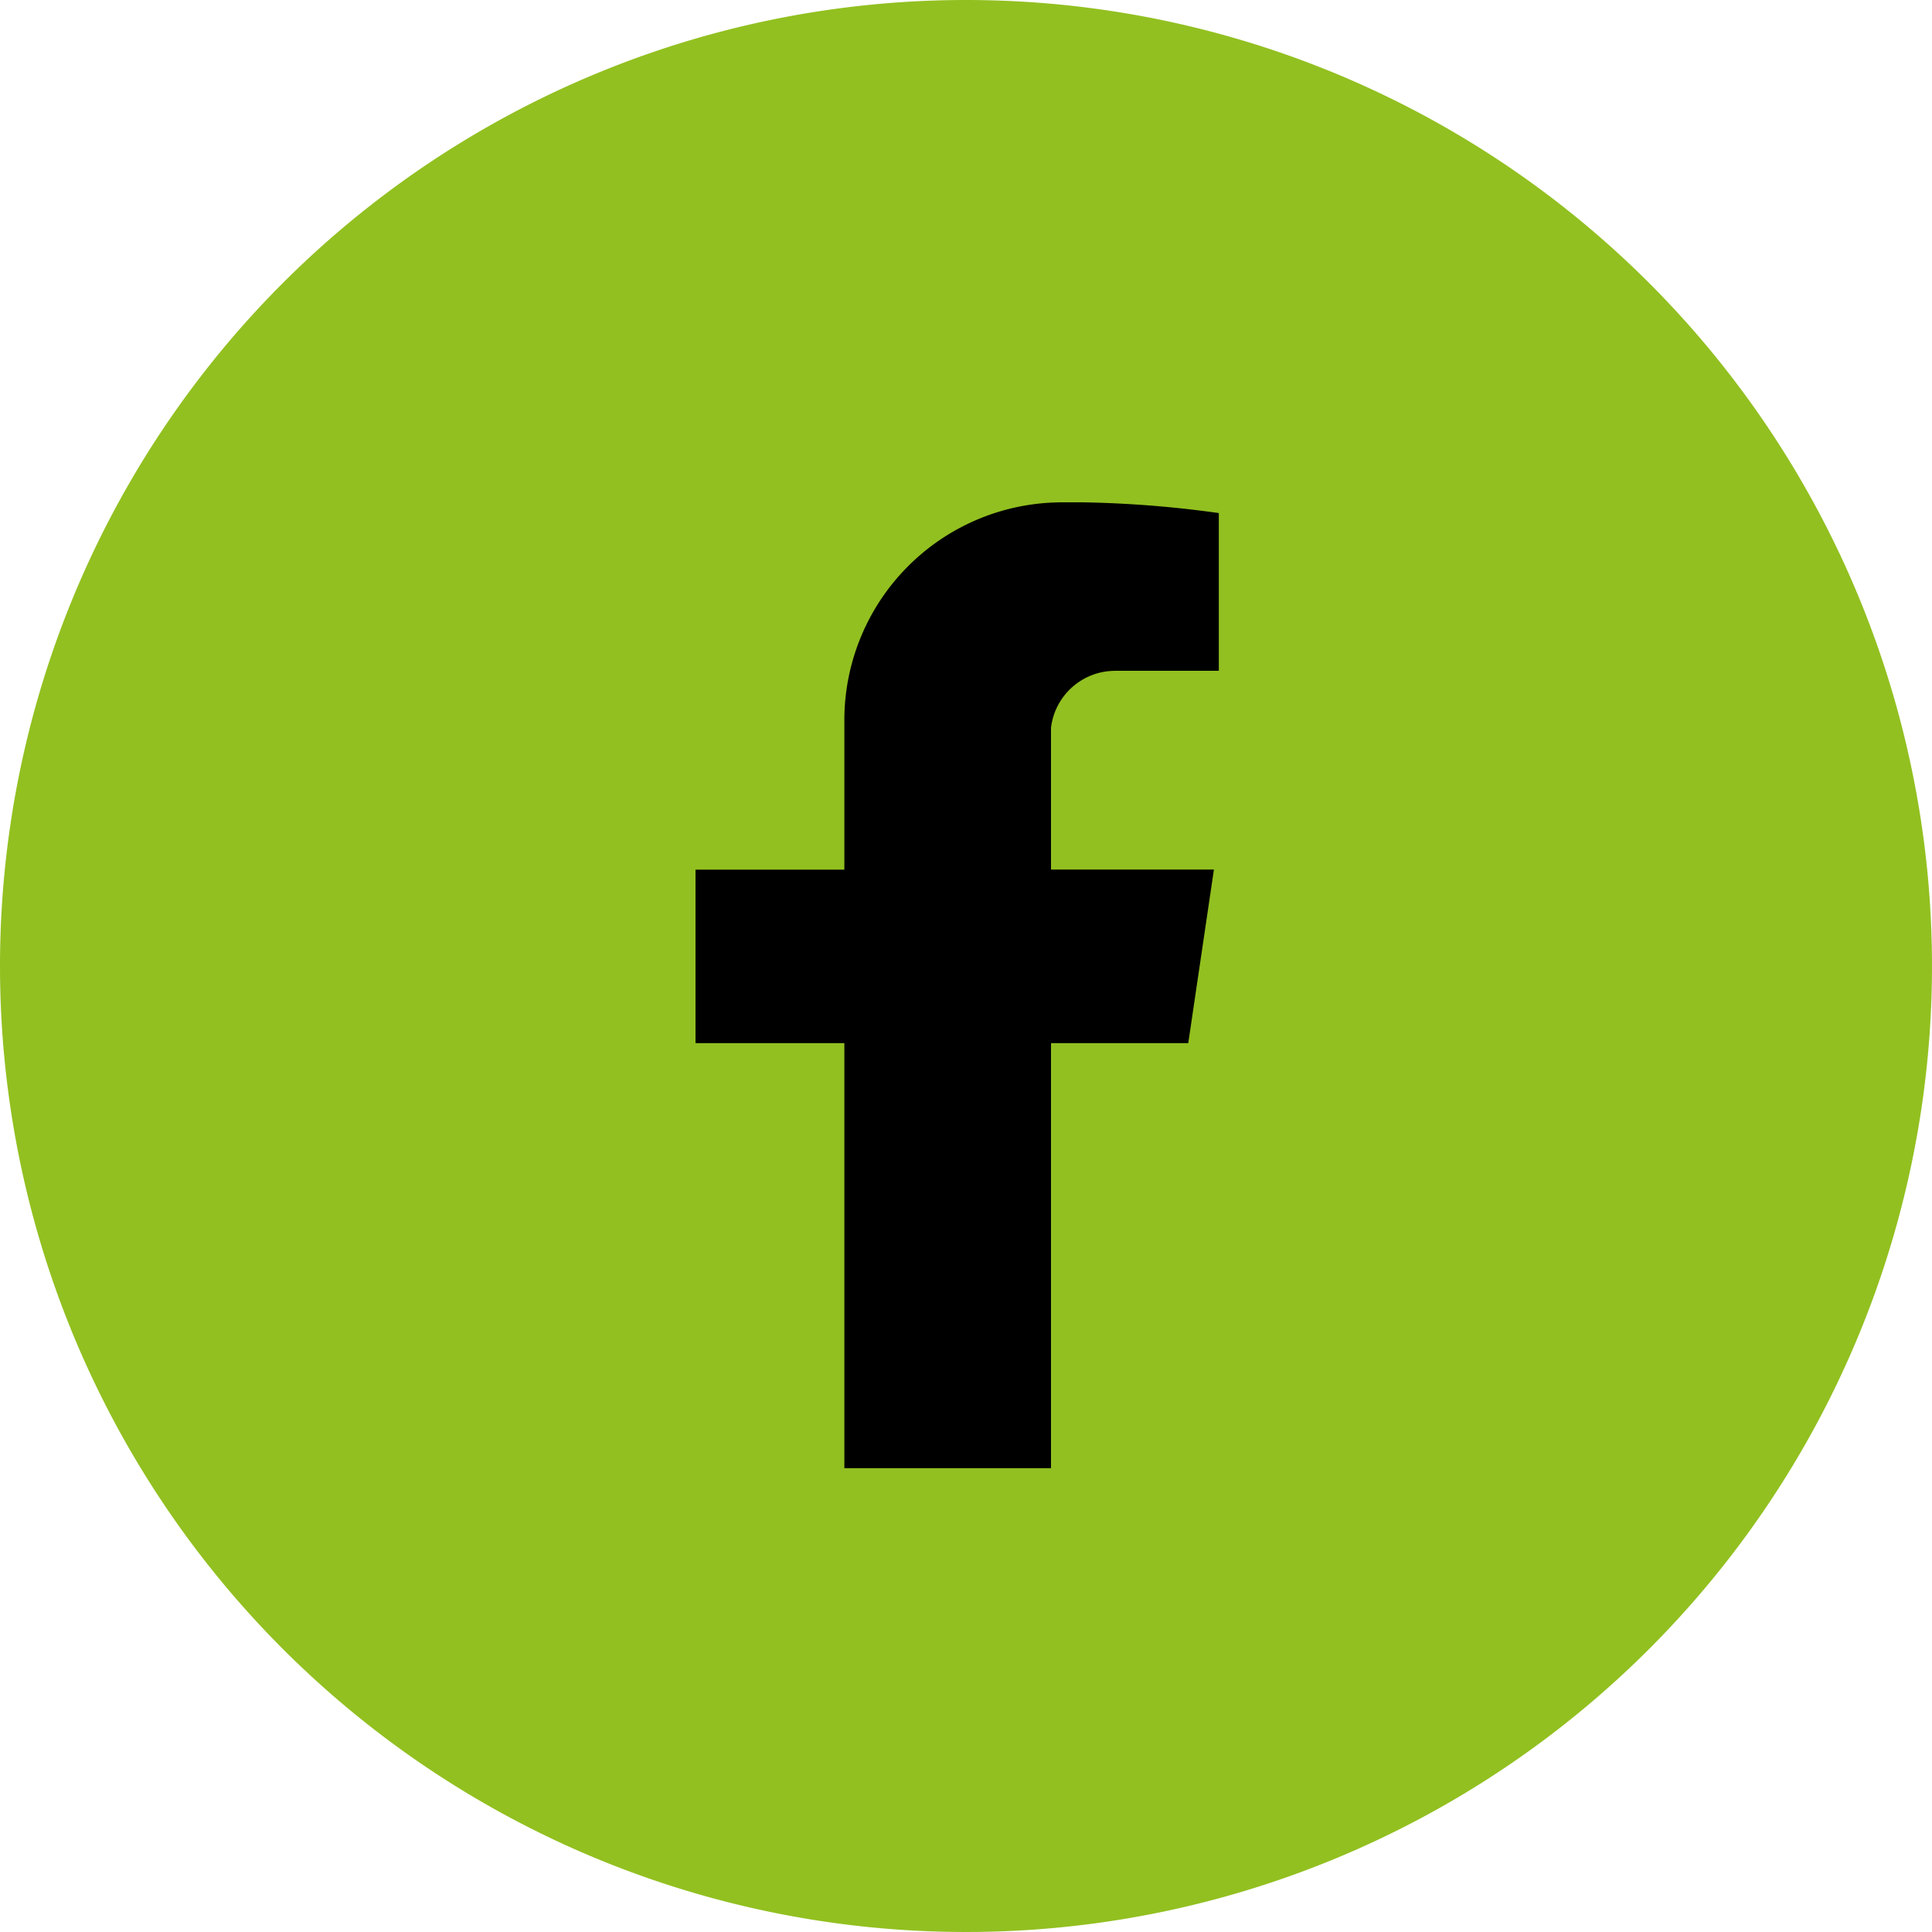<svg xmlns="http://www.w3.org/2000/svg" xmlns:xlink="http://www.w3.org/1999/xlink" width="50" height="50" viewBox="0 0 50 50">
  <defs>
    <clipPath id="clip-path">
      <rect id="Rectangle_254" data-name="Rectangle 254" width="13.543" height="25"/>
    </clipPath>
  </defs>
  <g id="Group_163672" data-name="Group 163672" transform="translate(-211 -786)">
    <path id="Path_203" data-name="Path 203" d="M25,0A25,25,0,1,1,0,25,25,25,0,0,1,25,0" transform="translate(211 786)" fill="#92c020"/>
    <g id="Group_613" data-name="Group 613" transform="translate(229 798.996)">
      <g id="Group_612" data-name="Group 612" transform="translate(0 0.004)" clip-path="url(#clip-path)">
        <path id="Path_205" data-name="Path 205" d="M10.857,4.364h2.686V.282A28.656,28.656,0,0,0,9.5,0L9.2.012A5.637,5.637,0,0,0,3.852,5.647V9.511H0V14H3.852V25H9.2V14h3.552l.63-4.262.034-.23H9.2V5.838a1.671,1.671,0,0,1,1.659-1.473" transform="translate(0 -0.004)"/>
      </g>
    </g>
  </g>
</svg>
